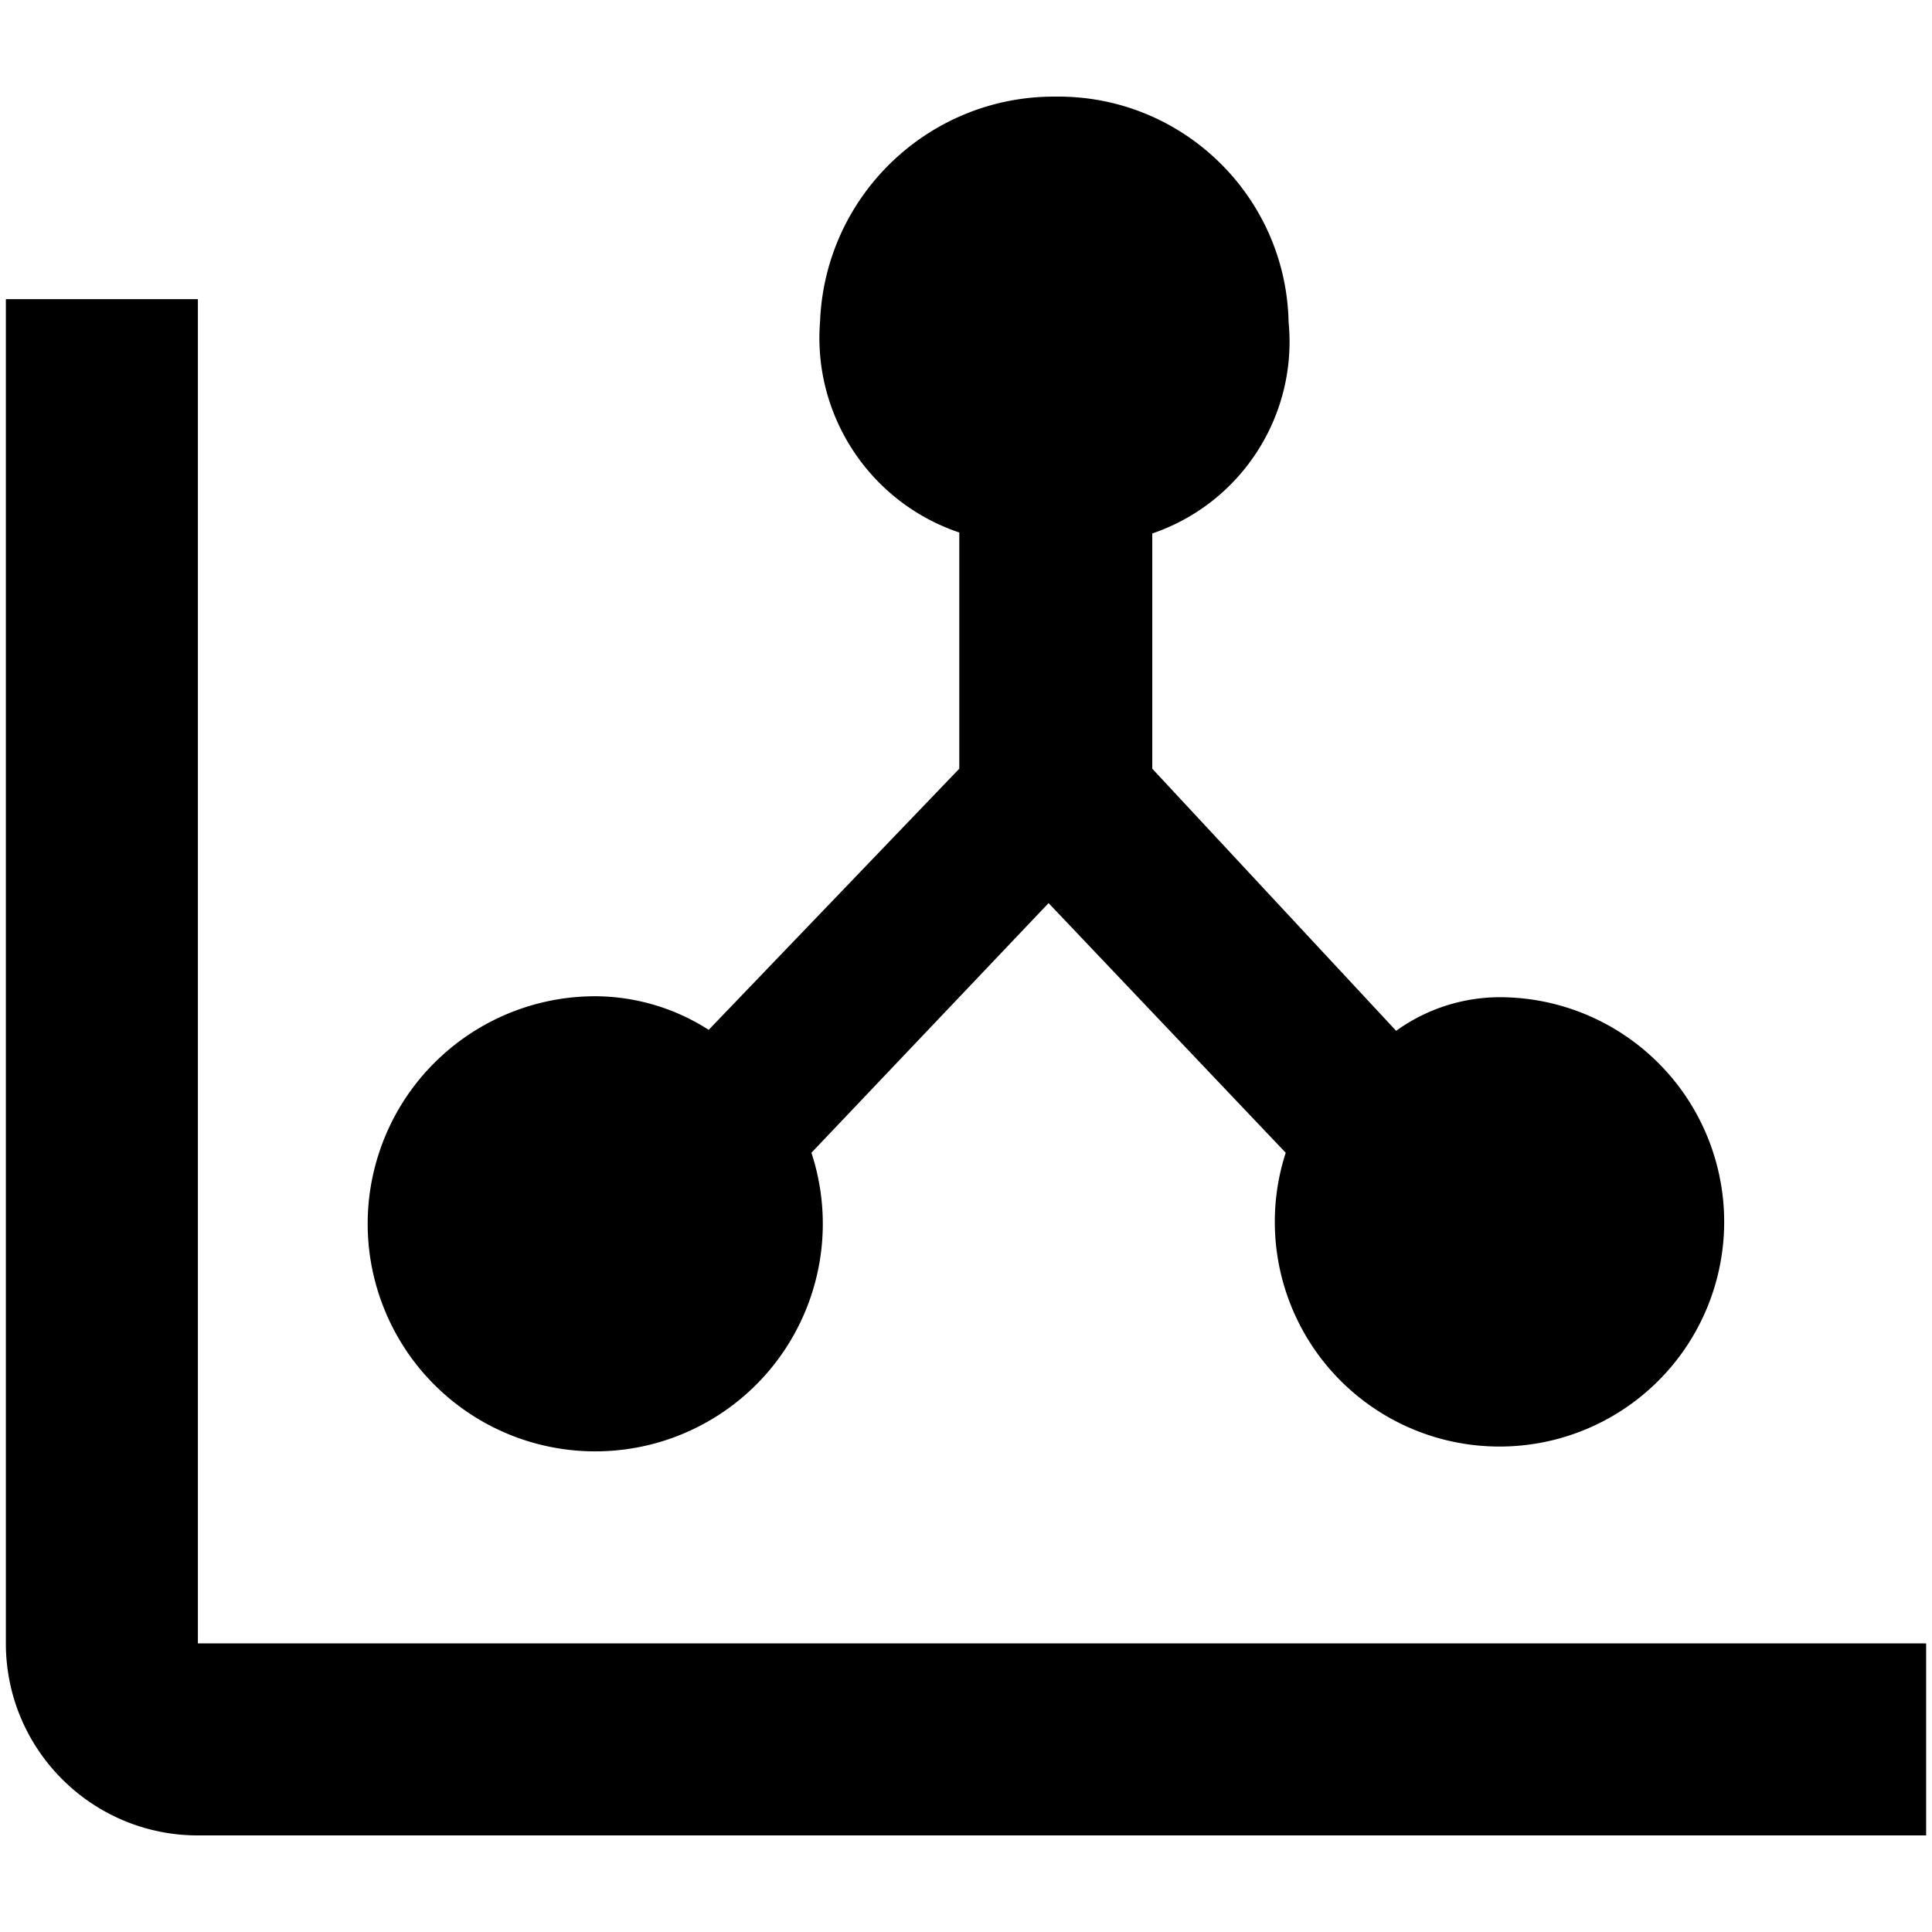 <svg xmlns="http://www.w3.org/2000/svg" width="1000" height="1000" viewBox="0 0 750 750"><path d="M76.82 637.959h670.903v74.543H76.82c-41.168 0-74.543-33.375-74.543-74.543V116.146H76.82zm505.04-250.844a68.954 68.954 0 0 0-39.88 13.047l-94.67-101.754v-91.316c34.52-11.758 56.43-45.703 52.925-82-1.02-48.965-41.222-88.008-90.199-87.59-49.094-.445-89.68 38.16-91.687 87.219-2.946 36.496 19.343 70.308 54.043 81.996v91.691l-97.282 101.38a81.98 81.98 0 0 0-43.98-13.044c-38.3-.027-72.254 24.637-84.078 61.066-11.82 36.434 1.18 76.333 32.199 98.805 31.016 22.469 72.98 22.39 103.914-.195 30.934-22.59 43.785-62.535 31.828-98.922l92.063-96.91 92.062 96.91c-11.629 35.96 1.227 75.32 31.844 97.484 30.617 22.16 72.023 22.082 102.555-.195 30.53-22.281 43.234-61.691 31.468-97.61-11.765-35.913-45.328-60.167-83.125-60.062"/></svg>